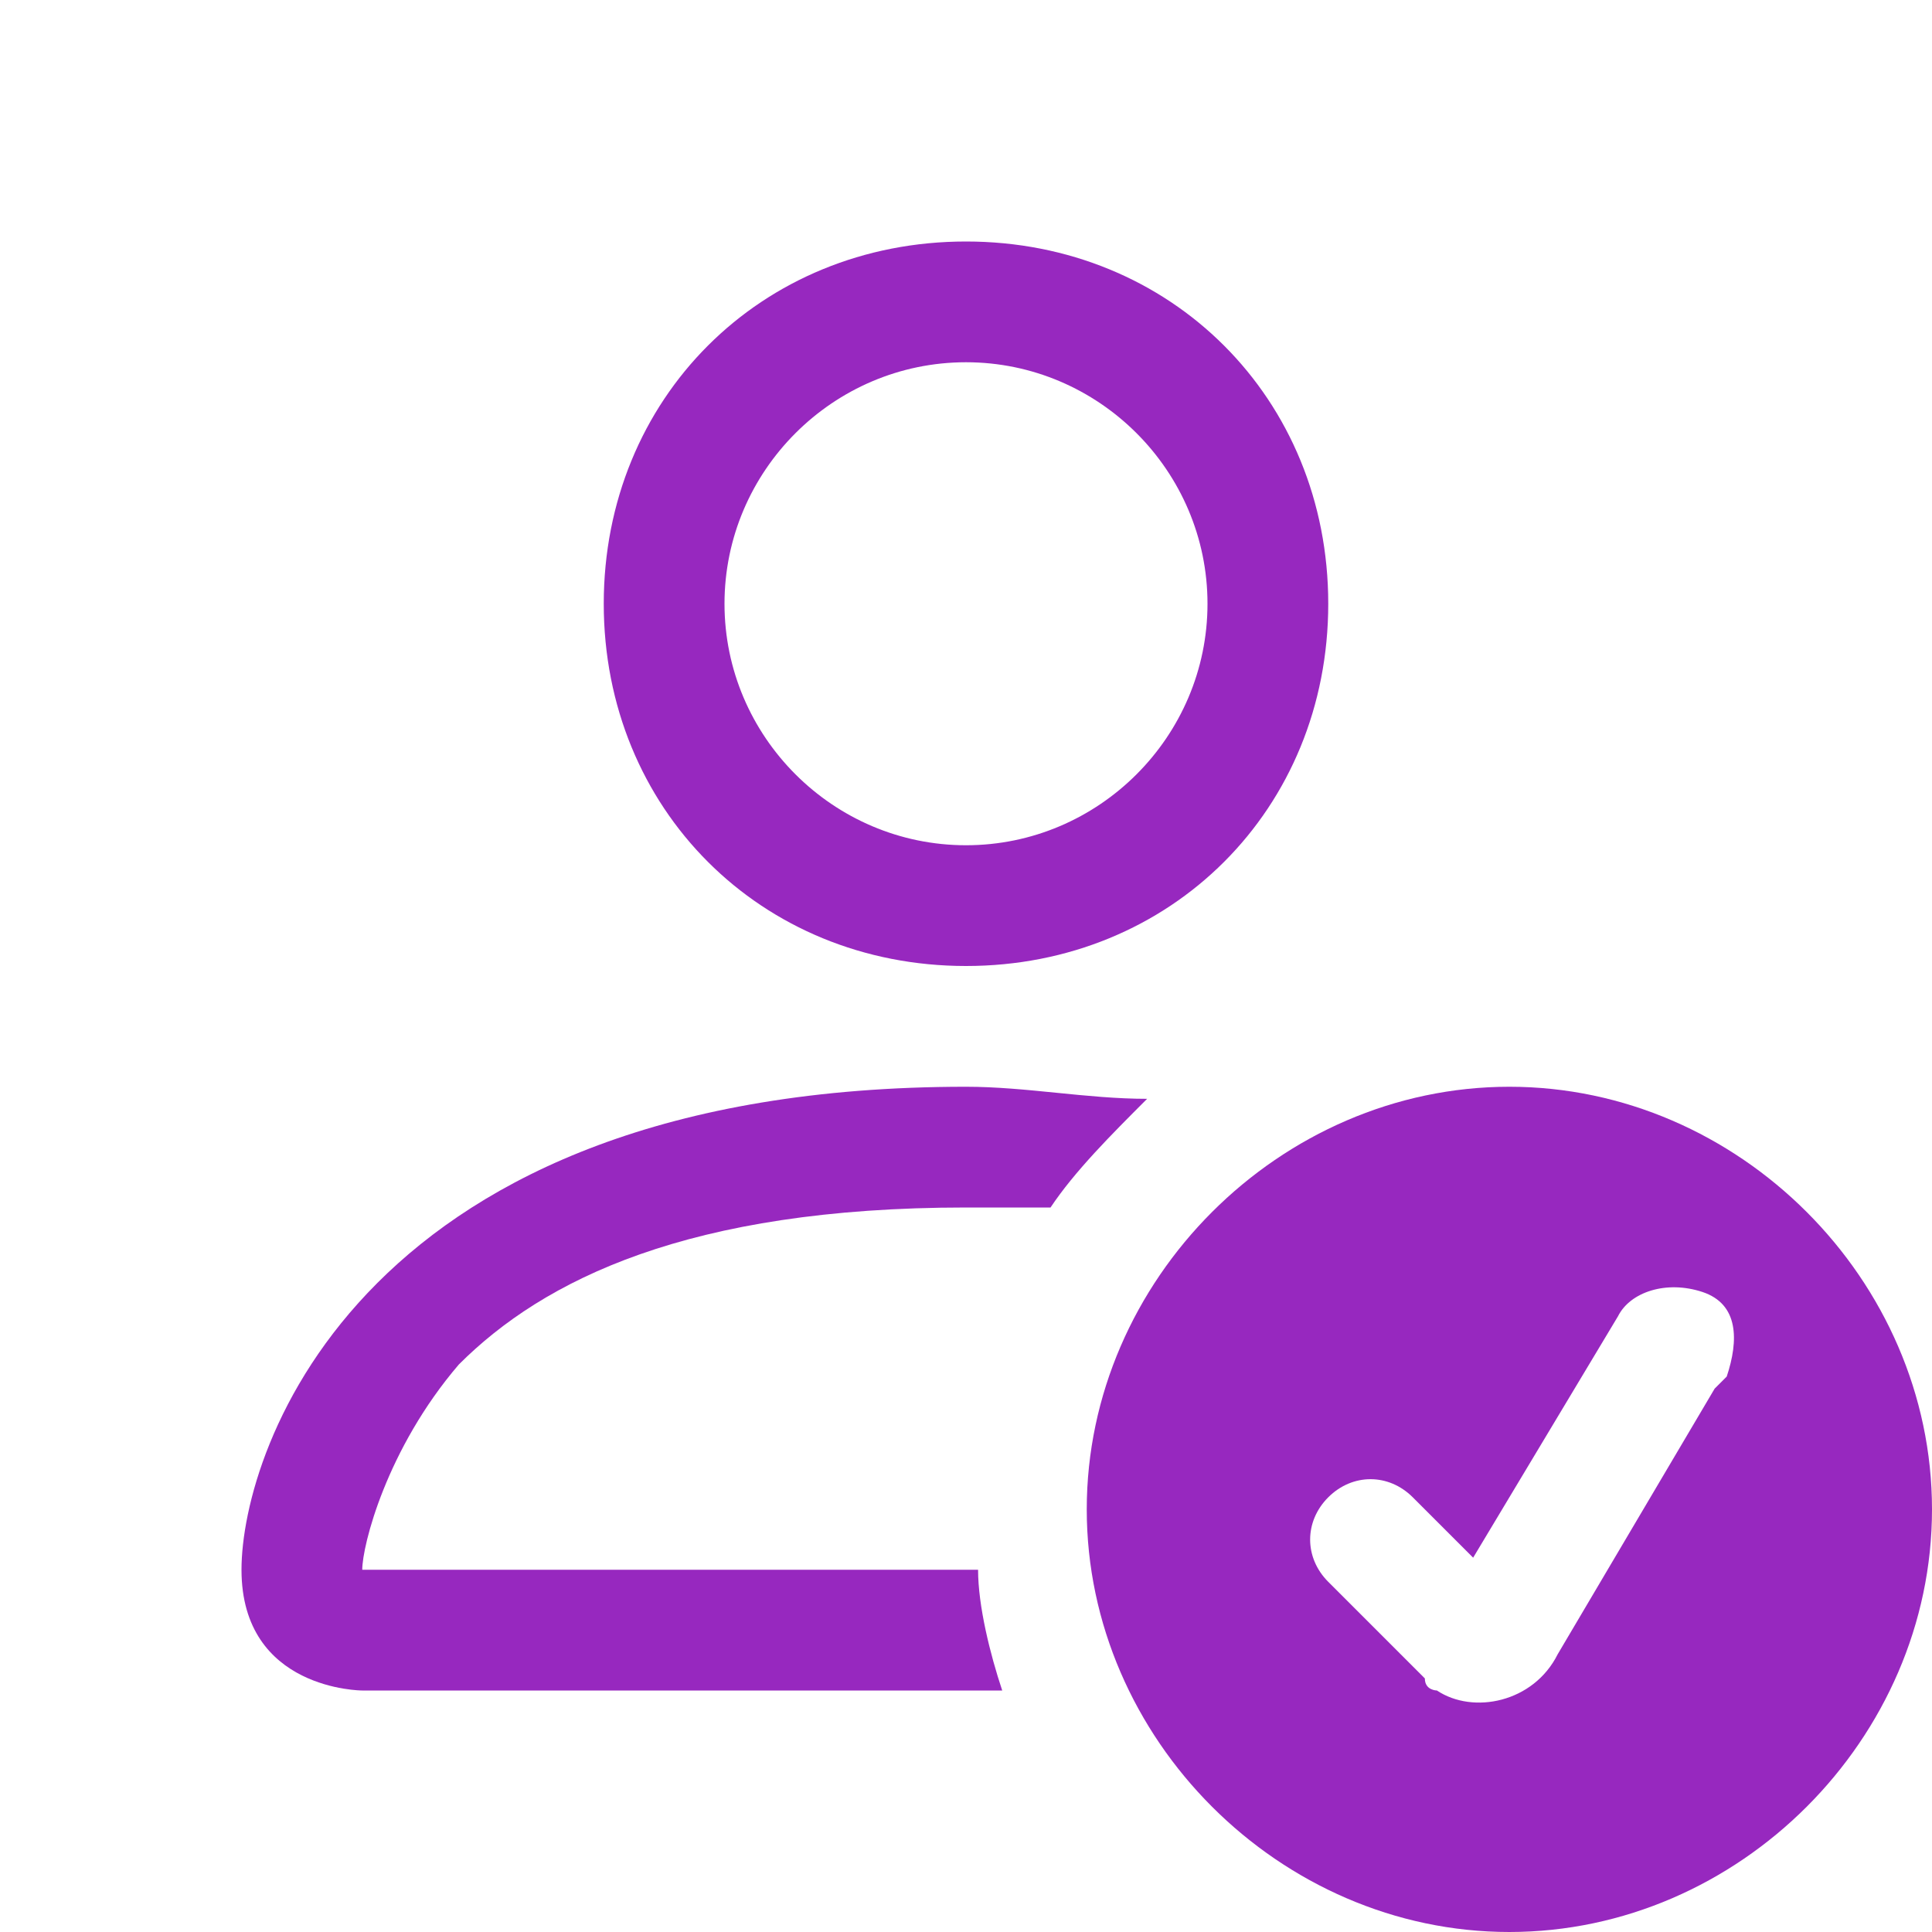 <?xml version="1.0" encoding="UTF-8"?>
<svg id="Capa_1" xmlns="http://www.w3.org/2000/svg" version="1.1" viewBox="0 0 16 16">
  <!-- Generator: Adobe Illustrator 29.4.0, SVG Export Plug-In . SVG Version: 2.1.0 Build 152)  -->
  <defs>
    <style>
      .st0 {
        fill: #9728bf;
      }
    </style>
  </defs>
  <path class="st0" d="M12.5,16c1.9,0,3.5-1.6,3.5-3.5s-1.6-3.5-3.5-3.5-3.5,1.6-3.5,3.5,1.6,3.5,3.5,3.5M14.2,11.5l-1.3,2.2c-.2.4-.7.5-1,.3,0,0-.1,0-.1-.1l-.8-.8c-.2-.2-.2-.5,0-.7s.5-.2.7,0l.5.5,1.2-2c.1-.2.4-.3.7-.2s.3.4.2.7h0M11,5c0,1.7-1.3,3-3,3s-3-1.3-3-3,1.3-3,3-3,3,1.3,3,3M8,7c1.1,0,2-.9,2-2s-.9-2-2-2-2,.9-2,2,.9,2,2,2"/>
  <path class="st0" d="M8.3,14c-.1-.3-.2-.7-.2-1H3c0-.2.2-1,.8-1.7.7-.7,1.9-1.3,4.2-1.3s.5,0,.7,0c.2-.3.5-.6.8-.9-.5,0-1-.1-1.5-.1-5,0-6,3-6,4s1,1,1,1h5.3Z"/>
</svg>